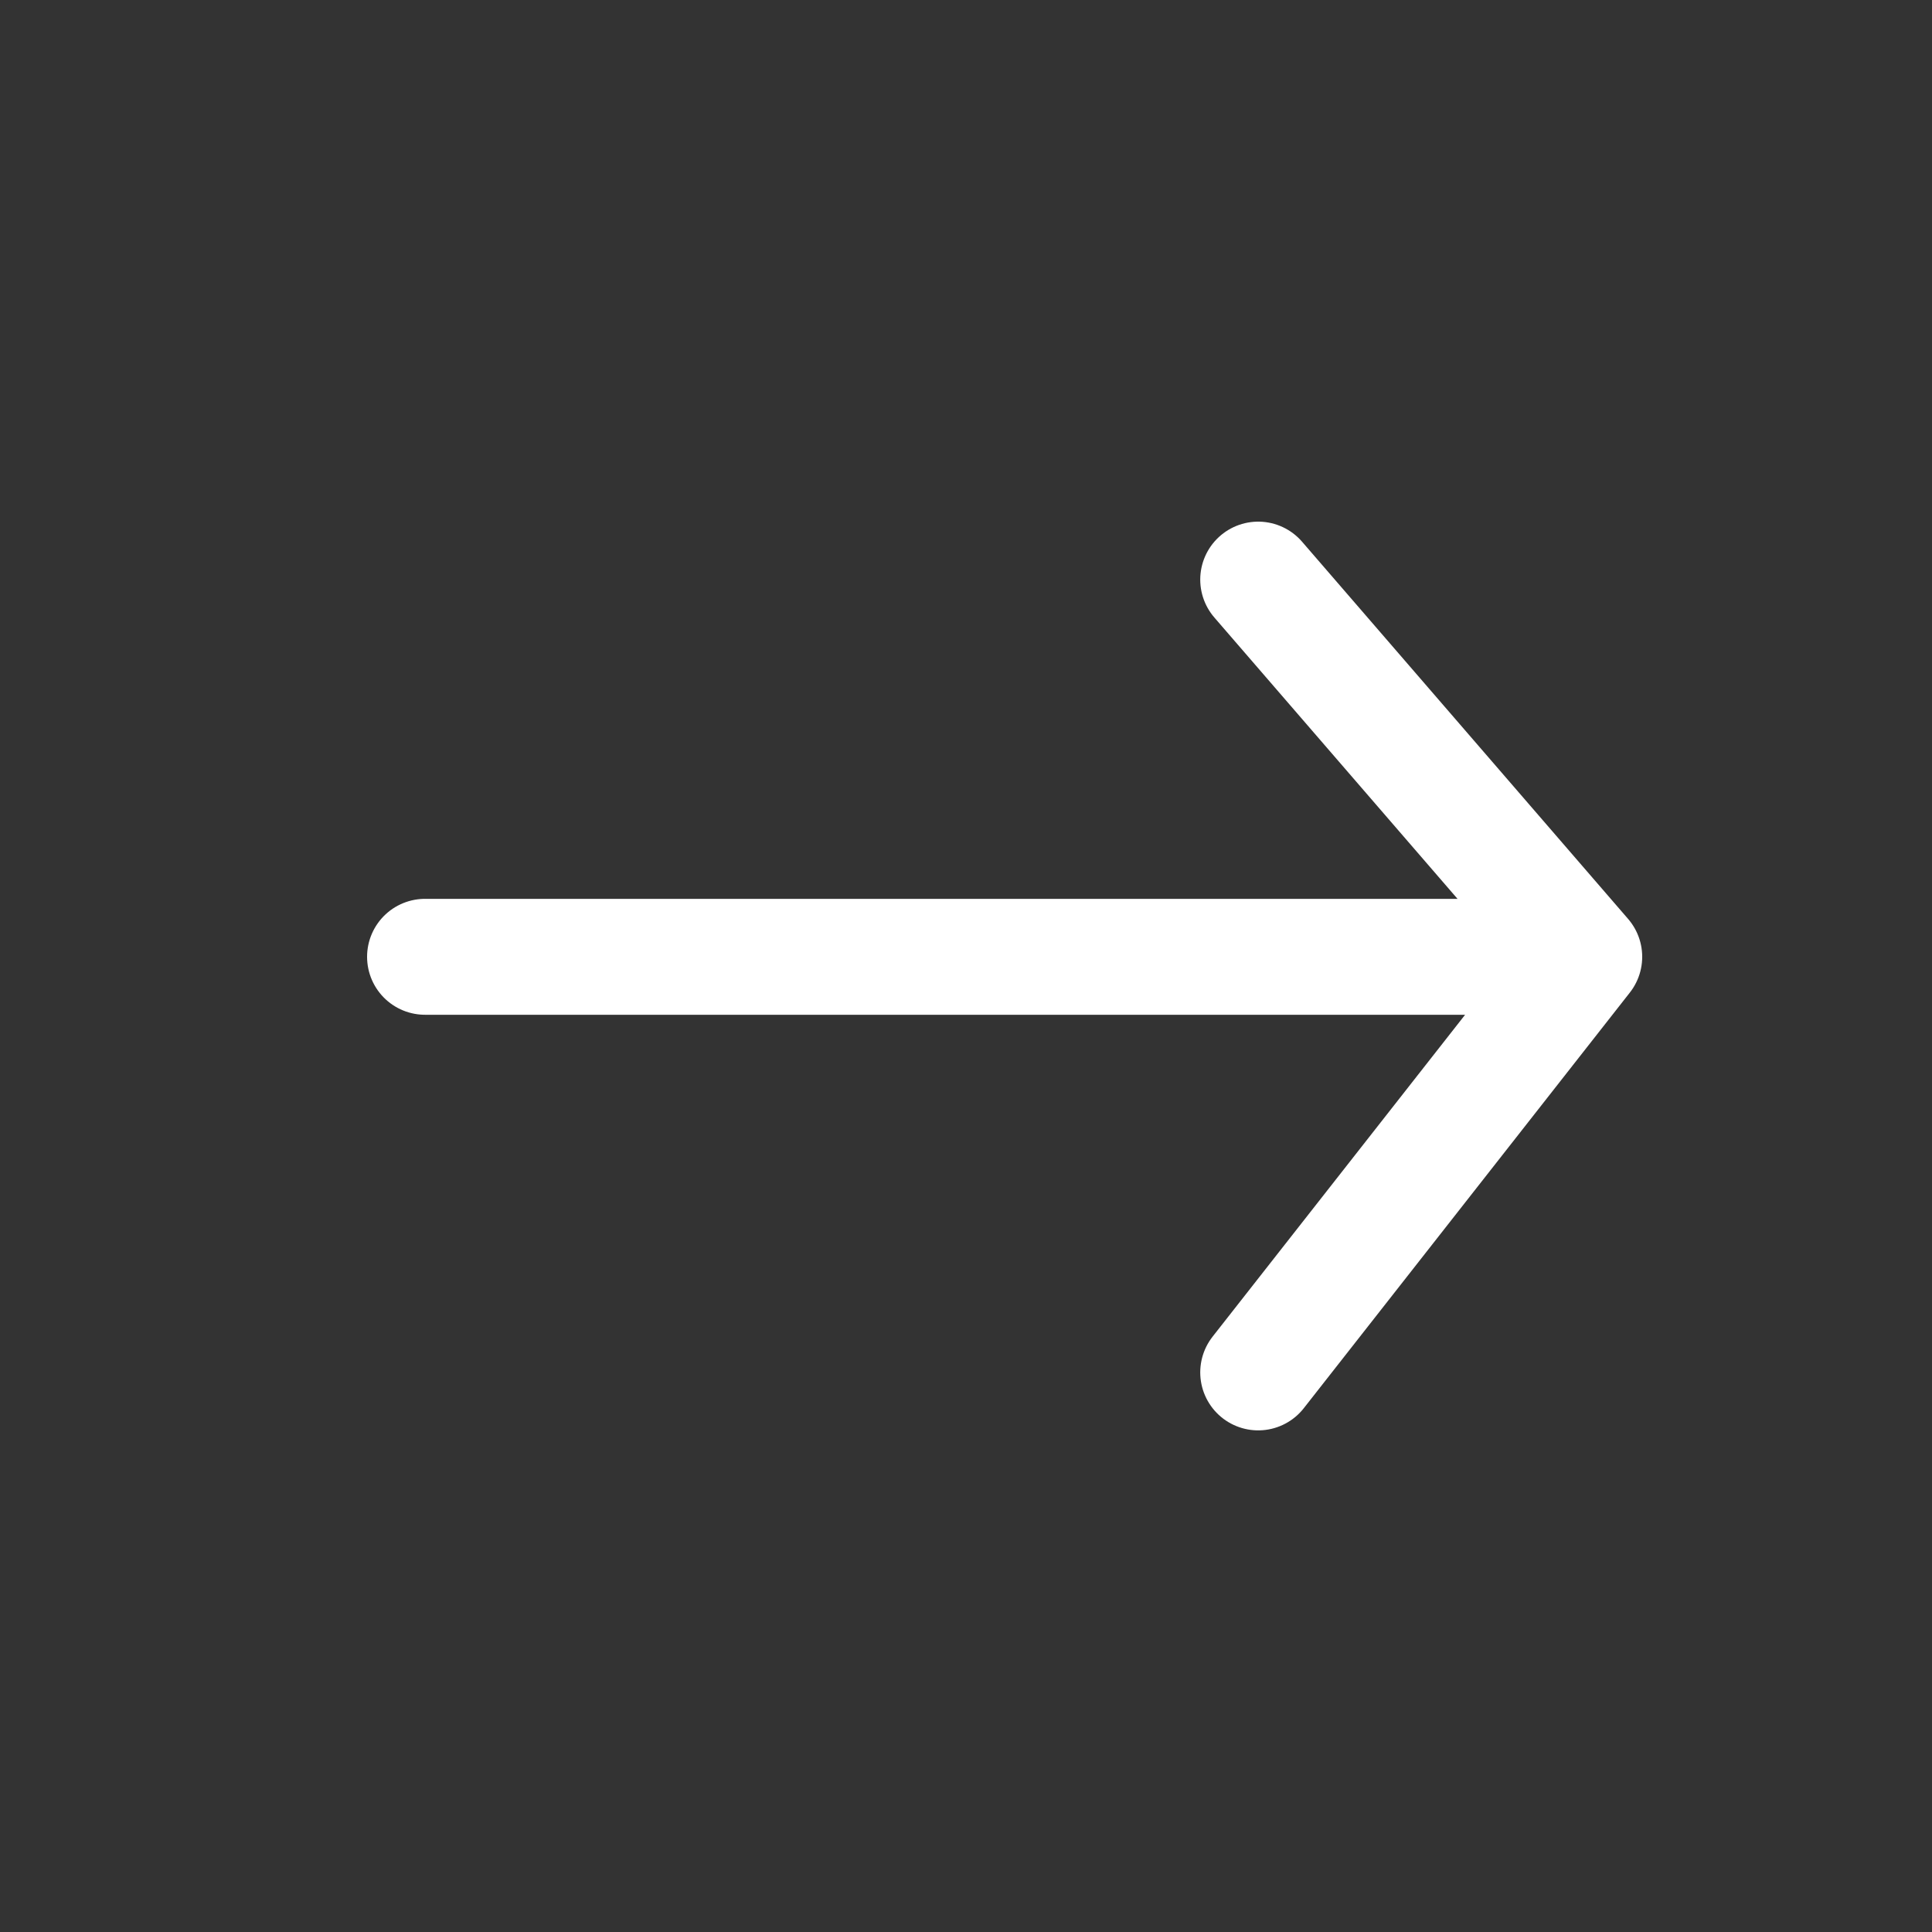 <svg width="25" height="25" viewBox="0 0 25 25" fill="none" xmlns="http://www.w3.org/2000/svg">
<rect x="0" y="0" width="25" height="25" fill="#333333" stroke="none"/>
<path d="M20.5 12.381L16.281 17.759M5.5 12.381H20.5H5.5ZM20.5 12.381L16.281 7.5L20.5 12.381Z" stroke="white" stroke-width="1.5" stroke-linecap="round" stroke-linejoin="round"/>
</svg>
